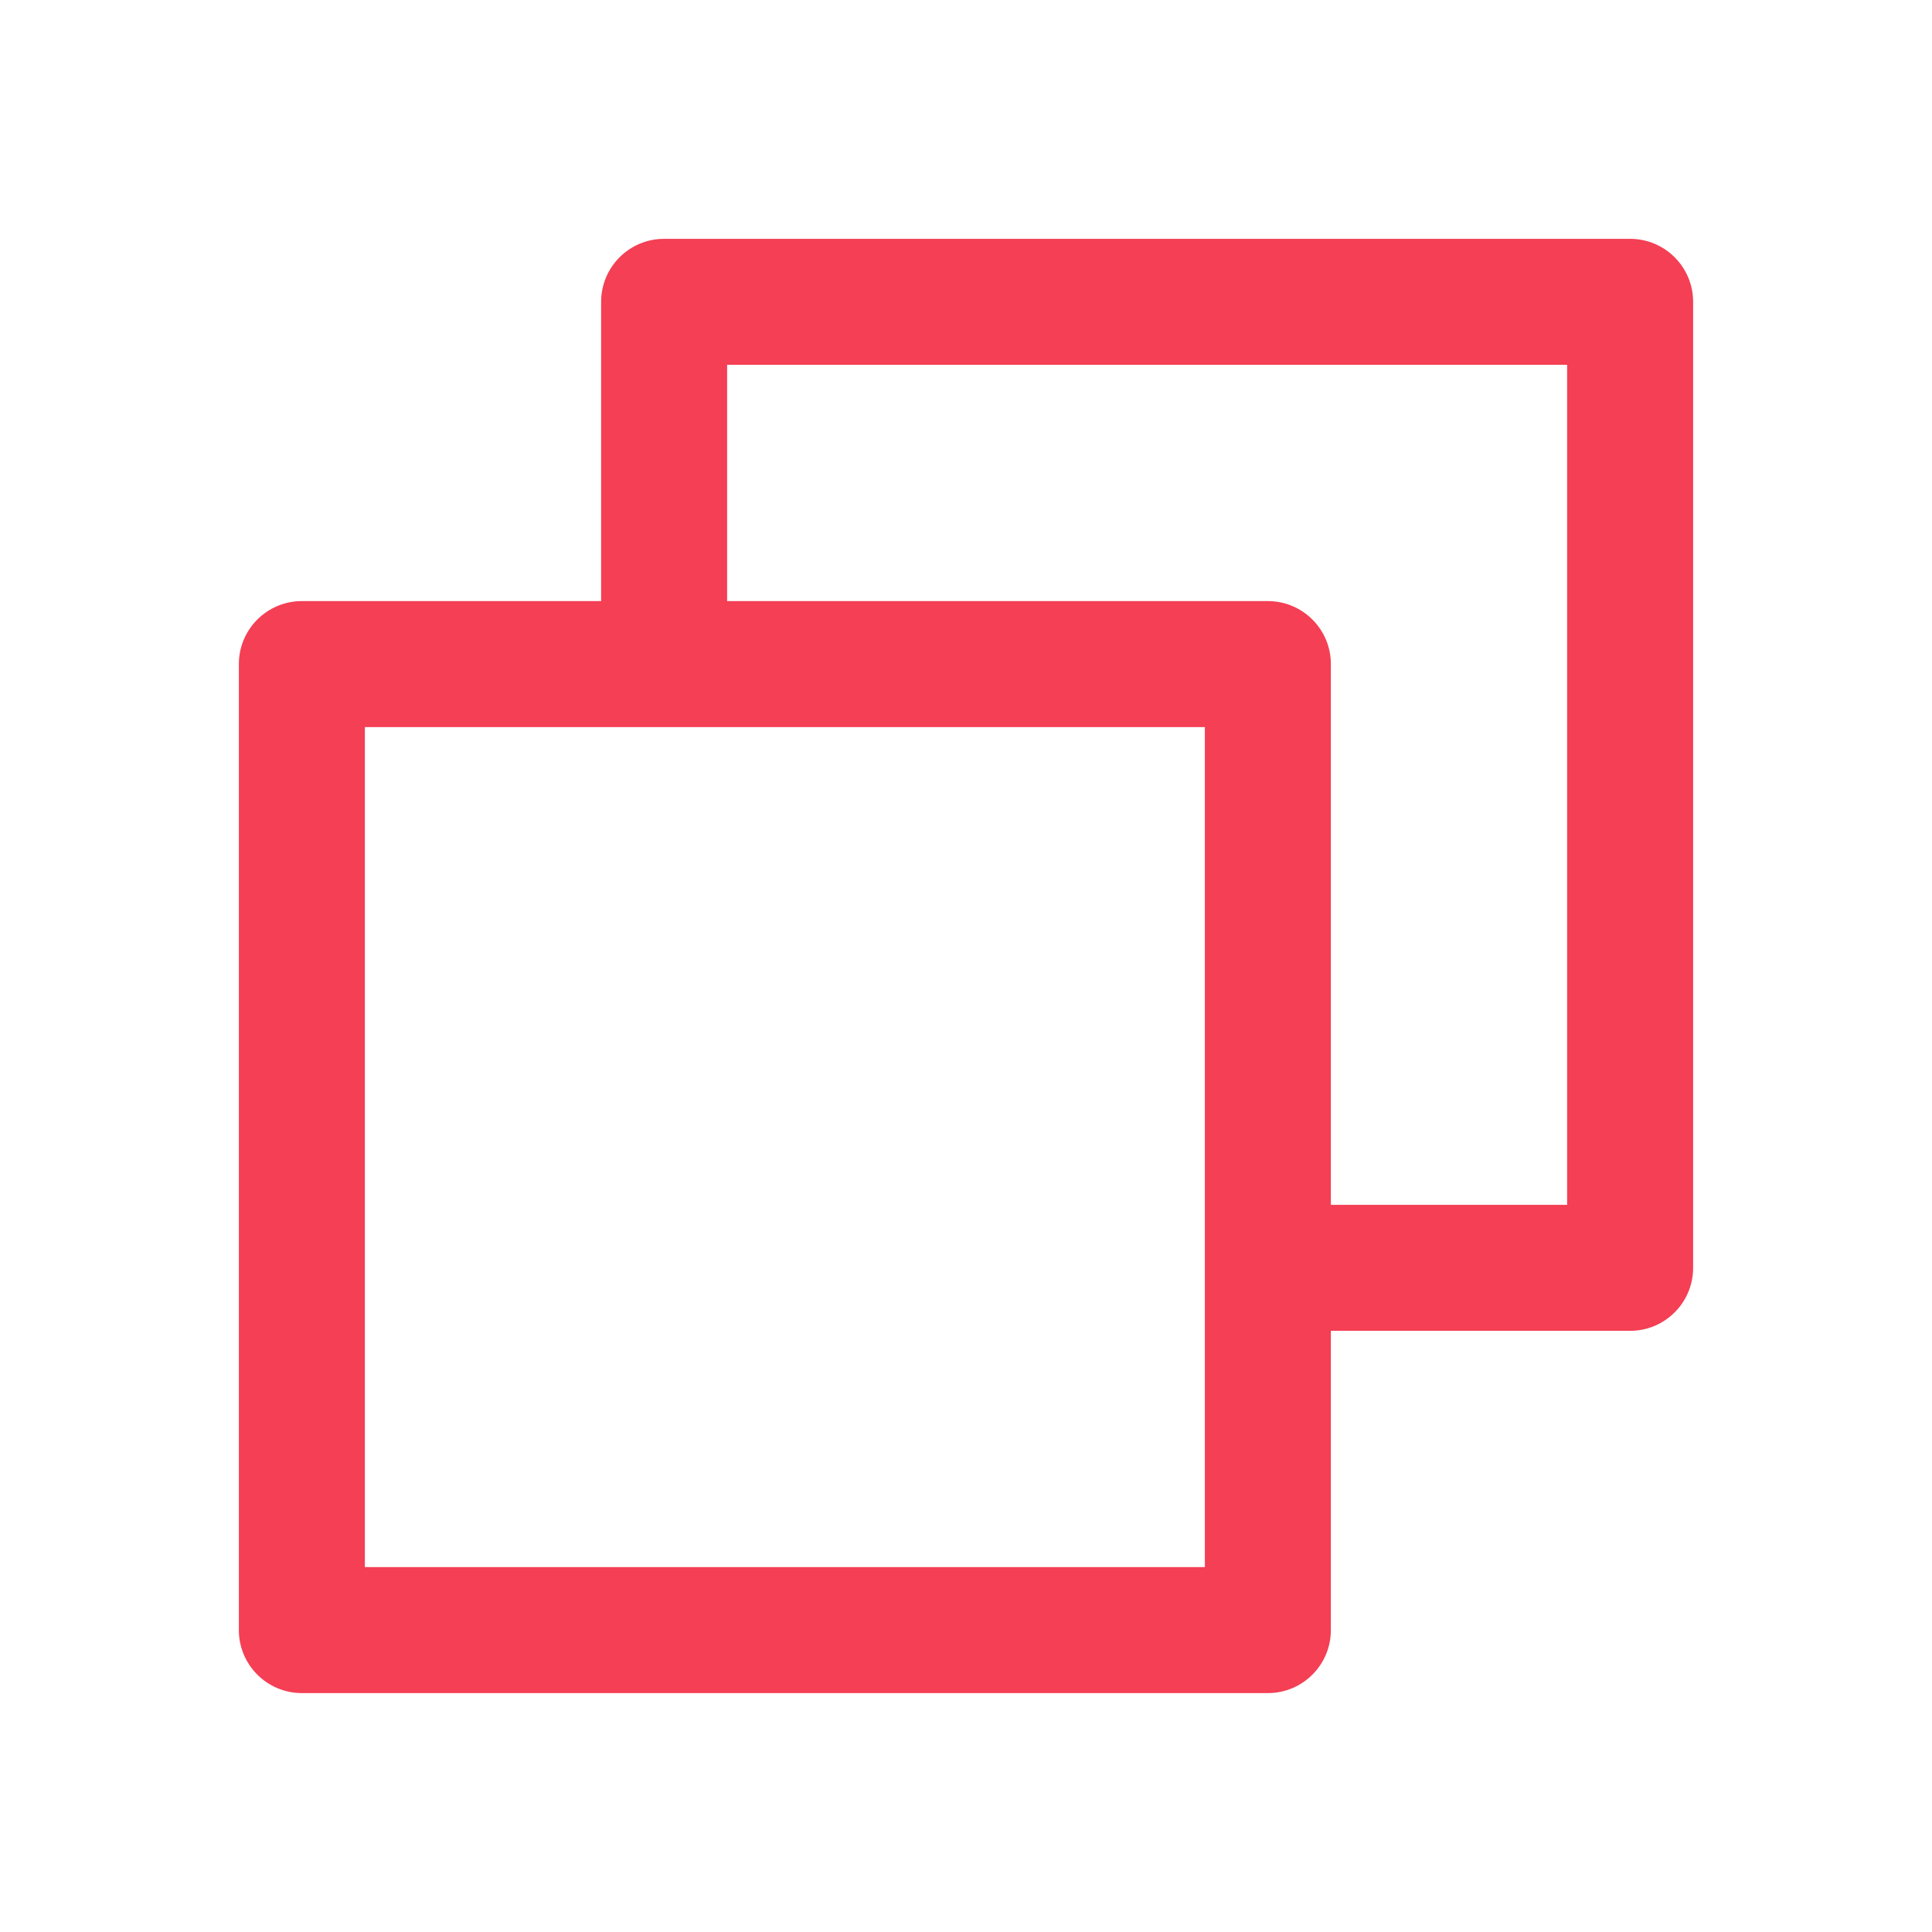 <?xml version="1.0" encoding="UTF-8"?> <svg xmlns="http://www.w3.org/2000/svg" width="115" height="115" viewBox="0 0 115 115" fill="none"> <path fill-rule="evenodd" clip-rule="evenodd" d="M39.531 14.216C37.46 14.216 35.781 15.895 35.781 17.966V35.779H17.968C15.897 35.779 14.218 37.458 14.218 39.529V97.029C14.218 99.1 15.897 100.779 17.968 100.779H75.468C77.539 100.779 79.218 99.1 79.218 97.029V79.216H97.031C99.102 79.216 100.781 77.537 100.781 75.466V17.966C100.781 15.895 99.102 14.216 97.031 14.216H39.531ZM79.218 71.716H93.281V21.716H43.281V35.779H75.468C77.539 35.779 79.218 37.458 79.218 39.529V71.716ZM21.718 93.279V43.279H71.718V93.279H21.718Z" fill="#F43F54"></path> </svg> 